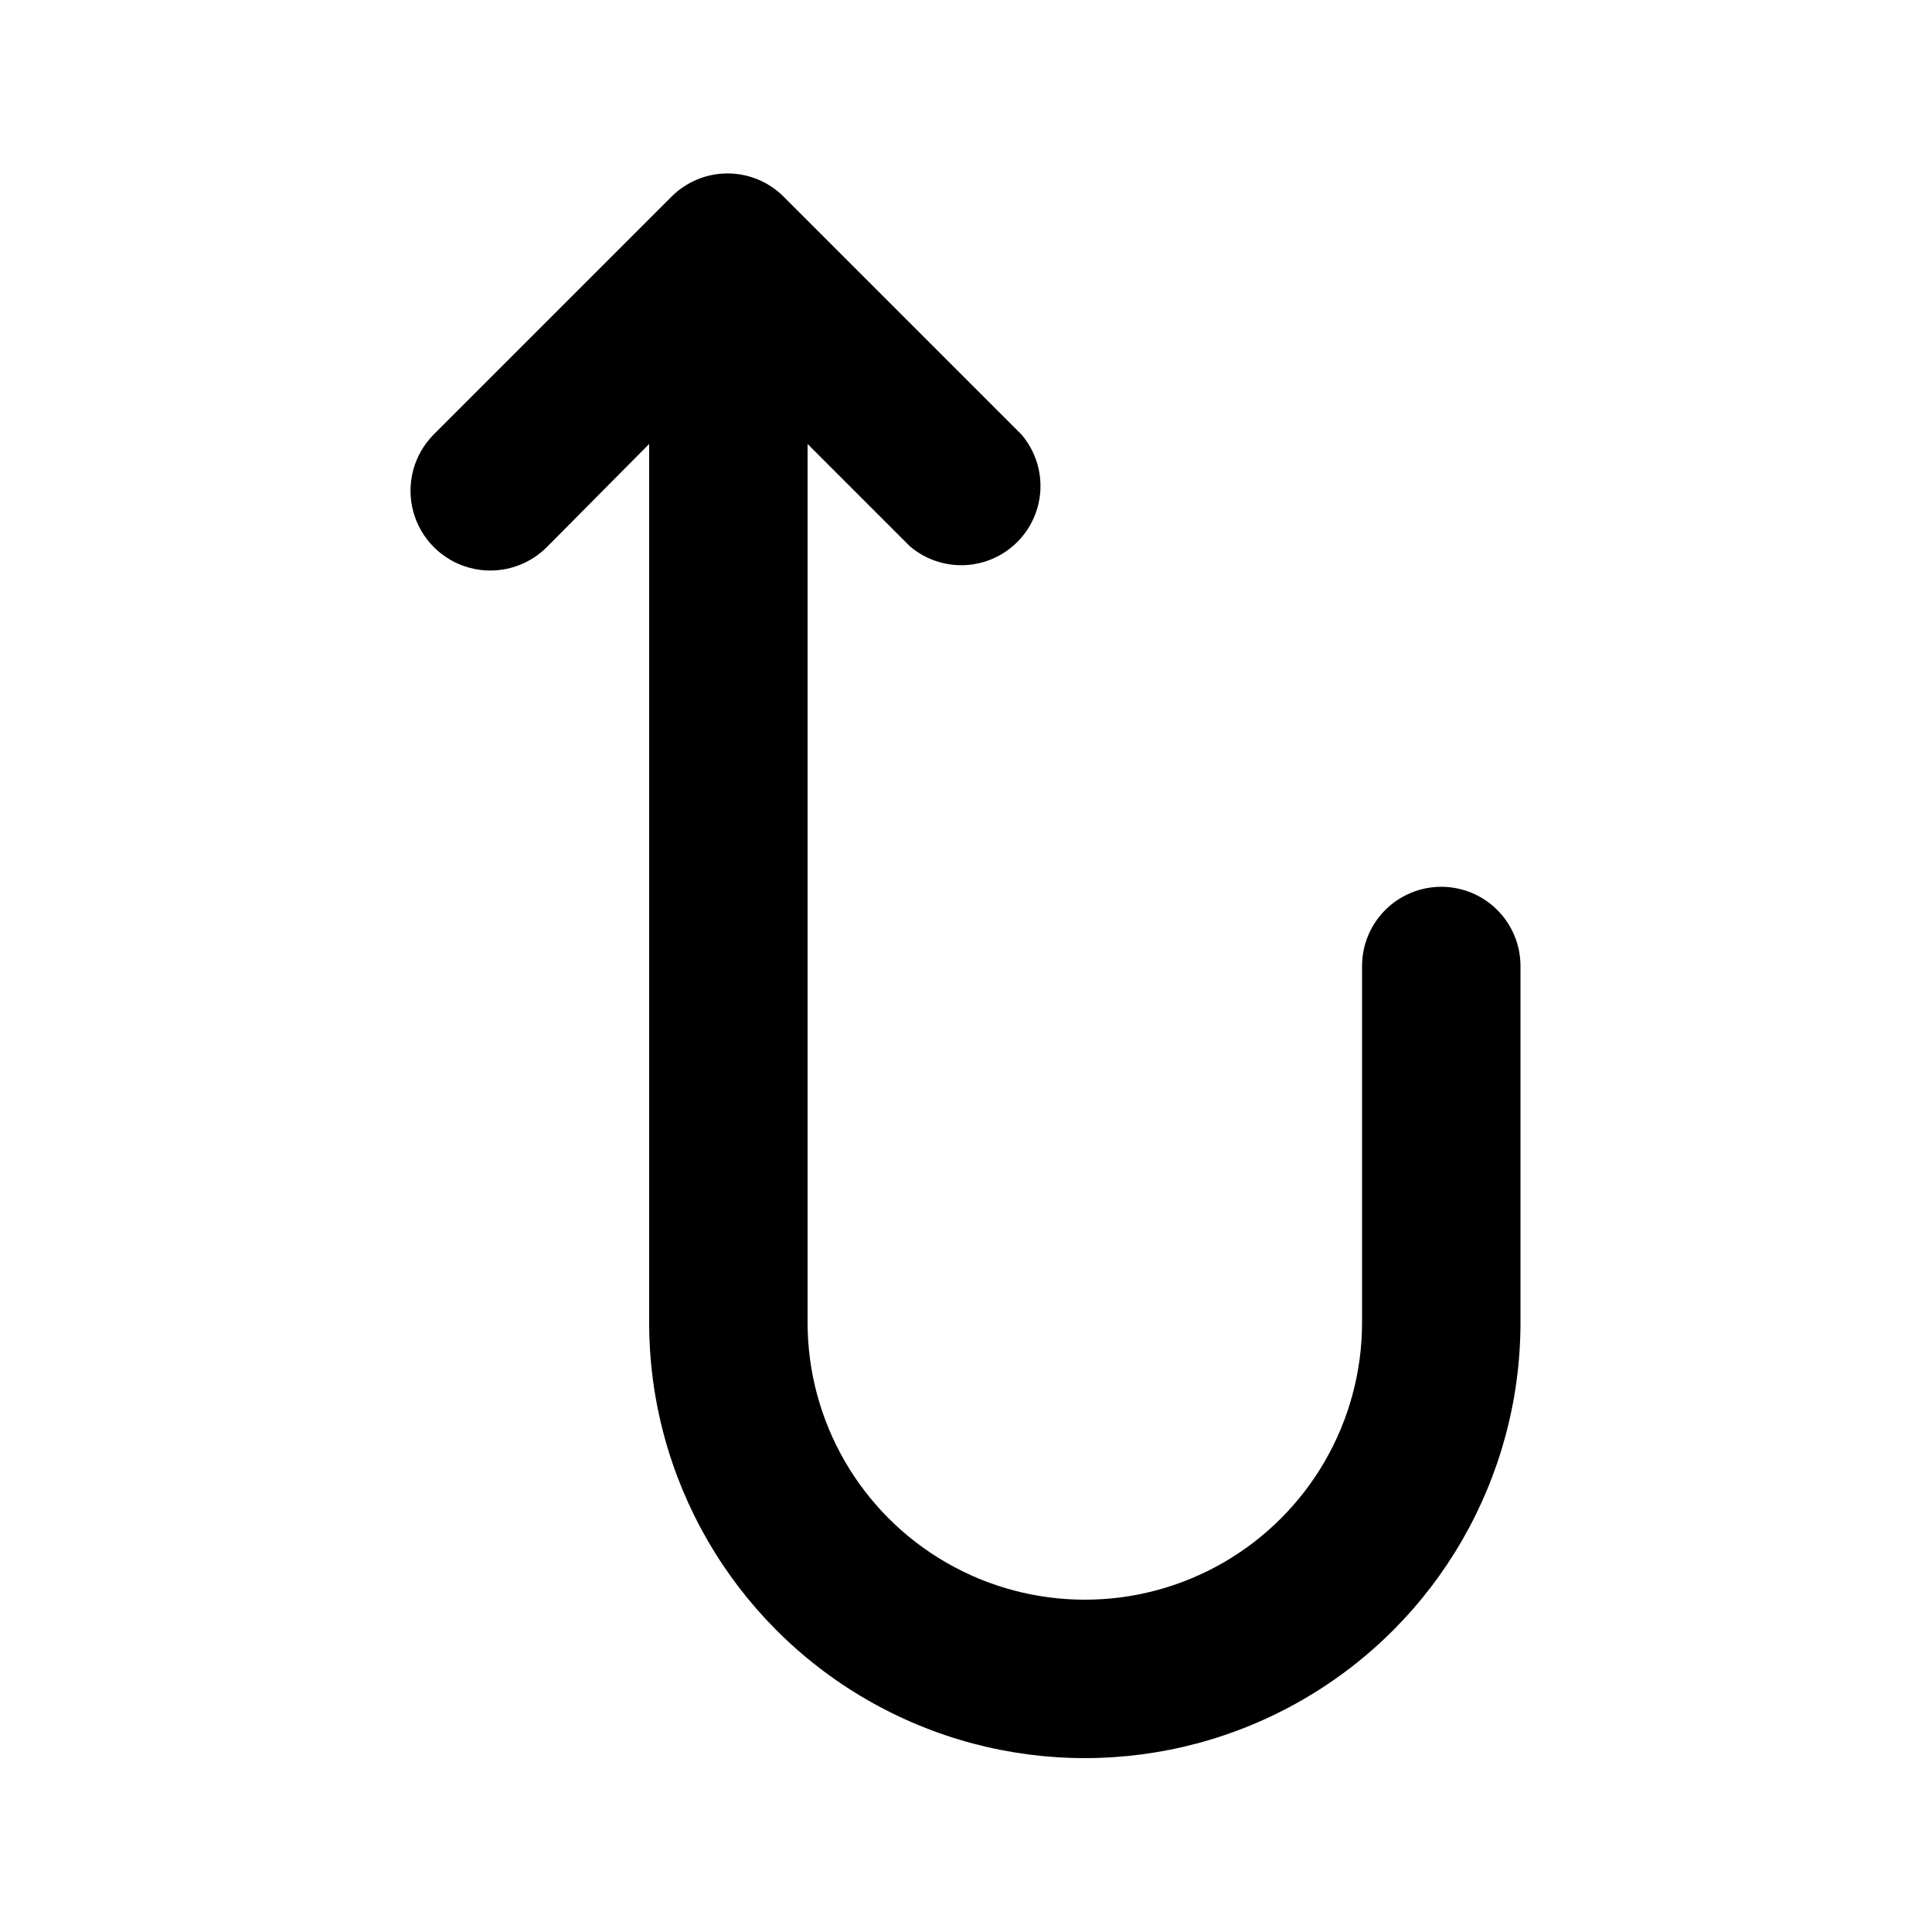<?xml version="1.0" encoding="UTF-8"?>
<!-- Uploaded to: ICON Repo, www.iconrepo.com, Generator: ICON Repo Mixer Tools -->
<svg fill="#000000" width="800px" height="800px" version="1.1" viewBox="144 144 512 512" xmlns="http://www.w3.org/2000/svg">
 <path d="m525.95 379.01c-5.566 0-10.906 2.211-14.844 6.148-3.934 3.934-6.148 9.273-6.148 14.844v94.465-0.004c0 26.25-14 50.508-36.734 63.629-22.73 13.125-50.738 13.125-73.473 0-22.73-13.121-36.734-37.379-36.734-63.629v-232.8l27.078 27.078v0.004c5.406 4.625 12.785 6.203 19.609 4.184 6.82-2.016 12.156-7.356 14.176-14.176 2.019-6.824 0.441-14.203-4.188-19.609l-62.977-62.977c-3.941-3.973-9.305-6.207-14.902-6.207s-10.961 2.234-14.906 6.207l-62.977 62.977h0.004c-5.328 5.363-7.387 13.16-5.406 20.453 1.984 7.293 7.703 12.973 15.012 14.902 7.305 1.93 15.086-0.184 20.41-5.547l27.082-27.289v232.8c0 41.25 22.004 79.367 57.727 99.988 35.723 20.625 79.734 20.625 115.46 0 35.723-20.621 57.727-58.738 57.727-99.988v-94.461c0-5.57-2.211-10.91-6.148-14.844-3.934-3.938-9.273-6.148-14.844-6.148z"/>
</svg>